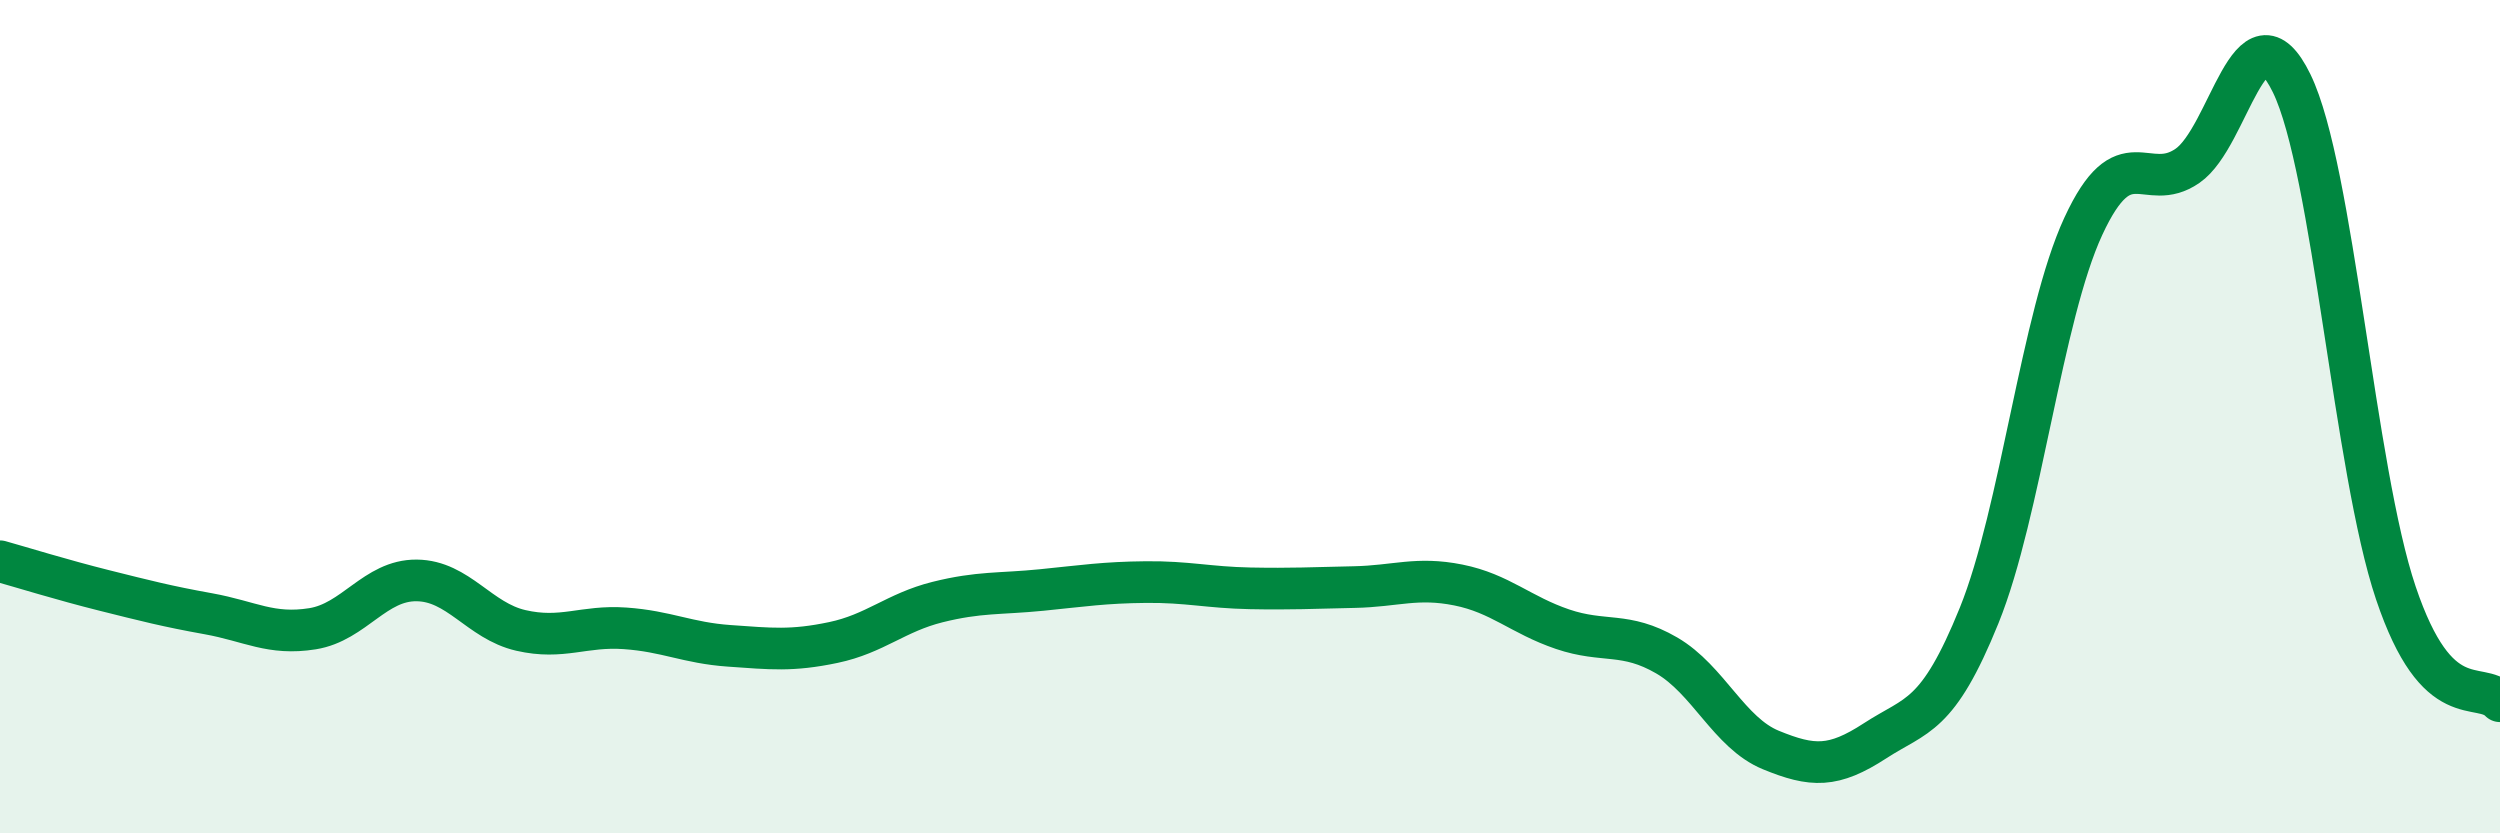 
    <svg width="60" height="20" viewBox="0 0 60 20" xmlns="http://www.w3.org/2000/svg">
      <path
        d="M 0,13.47 C 0.5,13.61 1.5,13.92 2.5,14.17 C 3.5,14.42 4,14.55 5,14.73 C 6,14.91 6.5,15.25 7.5,15.09 C 8.5,14.93 9,13.92 10,13.93 C 11,13.94 11.5,14.9 12.5,15.13 C 13.5,15.36 14,15.01 15,15.08 C 16,15.15 16.5,15.43 17.5,15.5 C 18.5,15.57 19,15.63 20,15.42 C 21,15.21 21.5,14.7 22.5,14.45 C 23.5,14.2 24,14.26 25,14.16 C 26,14.06 26.5,13.98 27.5,13.97 C 28.5,13.96 29,14.1 30,14.12 C 31,14.14 31.5,14.11 32.5,14.09 C 33.5,14.07 34,13.84 35,14.04 C 36,14.24 36.5,14.76 37.5,15.1 C 38.5,15.44 39,15.15 40,15.73 C 41,16.31 41.5,17.59 42.5,18 C 43.5,18.41 44,18.43 45,17.78 C 46,17.13 46.5,17.24 47.5,14.77 C 48.5,12.3 49,7.59 50,5.43 C 51,3.27 51.5,4.67 52.5,3.98 C 53.5,3.29 54,-0.05 55,2 C 56,4.05 56.5,11.26 57.5,14.23 C 58.5,17.2 59.5,16.31 60,16.83L60 20L0 20Z"
        fill="#008740"
        opacity="0.1"
        stroke-linecap="round"
        stroke-linejoin="round"
      />
      <path
        d="M 0,13.47 C 0.5,13.61 1.5,13.92 2.5,14.17 C 3.5,14.42 4,14.55 5,14.73 C 6,14.91 6.5,15.25 7.5,15.09 C 8.5,14.93 9,13.92 10,13.93 C 11,13.94 11.5,14.9 12.5,15.13 C 13.5,15.36 14,15.01 15,15.08 C 16,15.15 16.5,15.43 17.5,15.5 C 18.5,15.57 19,15.63 20,15.42 C 21,15.21 21.5,14.7 22.5,14.45 C 23.5,14.2 24,14.26 25,14.16 C 26,14.06 26.5,13.98 27.5,13.97 C 28.5,13.96 29,14.1 30,14.12 C 31,14.14 31.5,14.11 32.5,14.09 C 33.5,14.07 34,13.84 35,14.04 C 36,14.24 36.5,14.76 37.5,15.1 C 38.5,15.44 39,15.15 40,15.73 C 41,16.31 41.5,17.59 42.5,18 C 43.5,18.41 44,18.43 45,17.78 C 46,17.13 46.5,17.24 47.5,14.77 C 48.5,12.3 49,7.59 50,5.43 C 51,3.27 51.5,4.67 52.5,3.98 C 53.5,3.29 54,-0.05 55,2 C 56,4.05 56.5,11.26 57.5,14.23 C 58.5,17.2 59.5,16.31 60,16.83"
        stroke="#008740"
        stroke-width="1"
        fill="none"
        stroke-linecap="round"
        stroke-linejoin="round"
      />
    </svg>
  